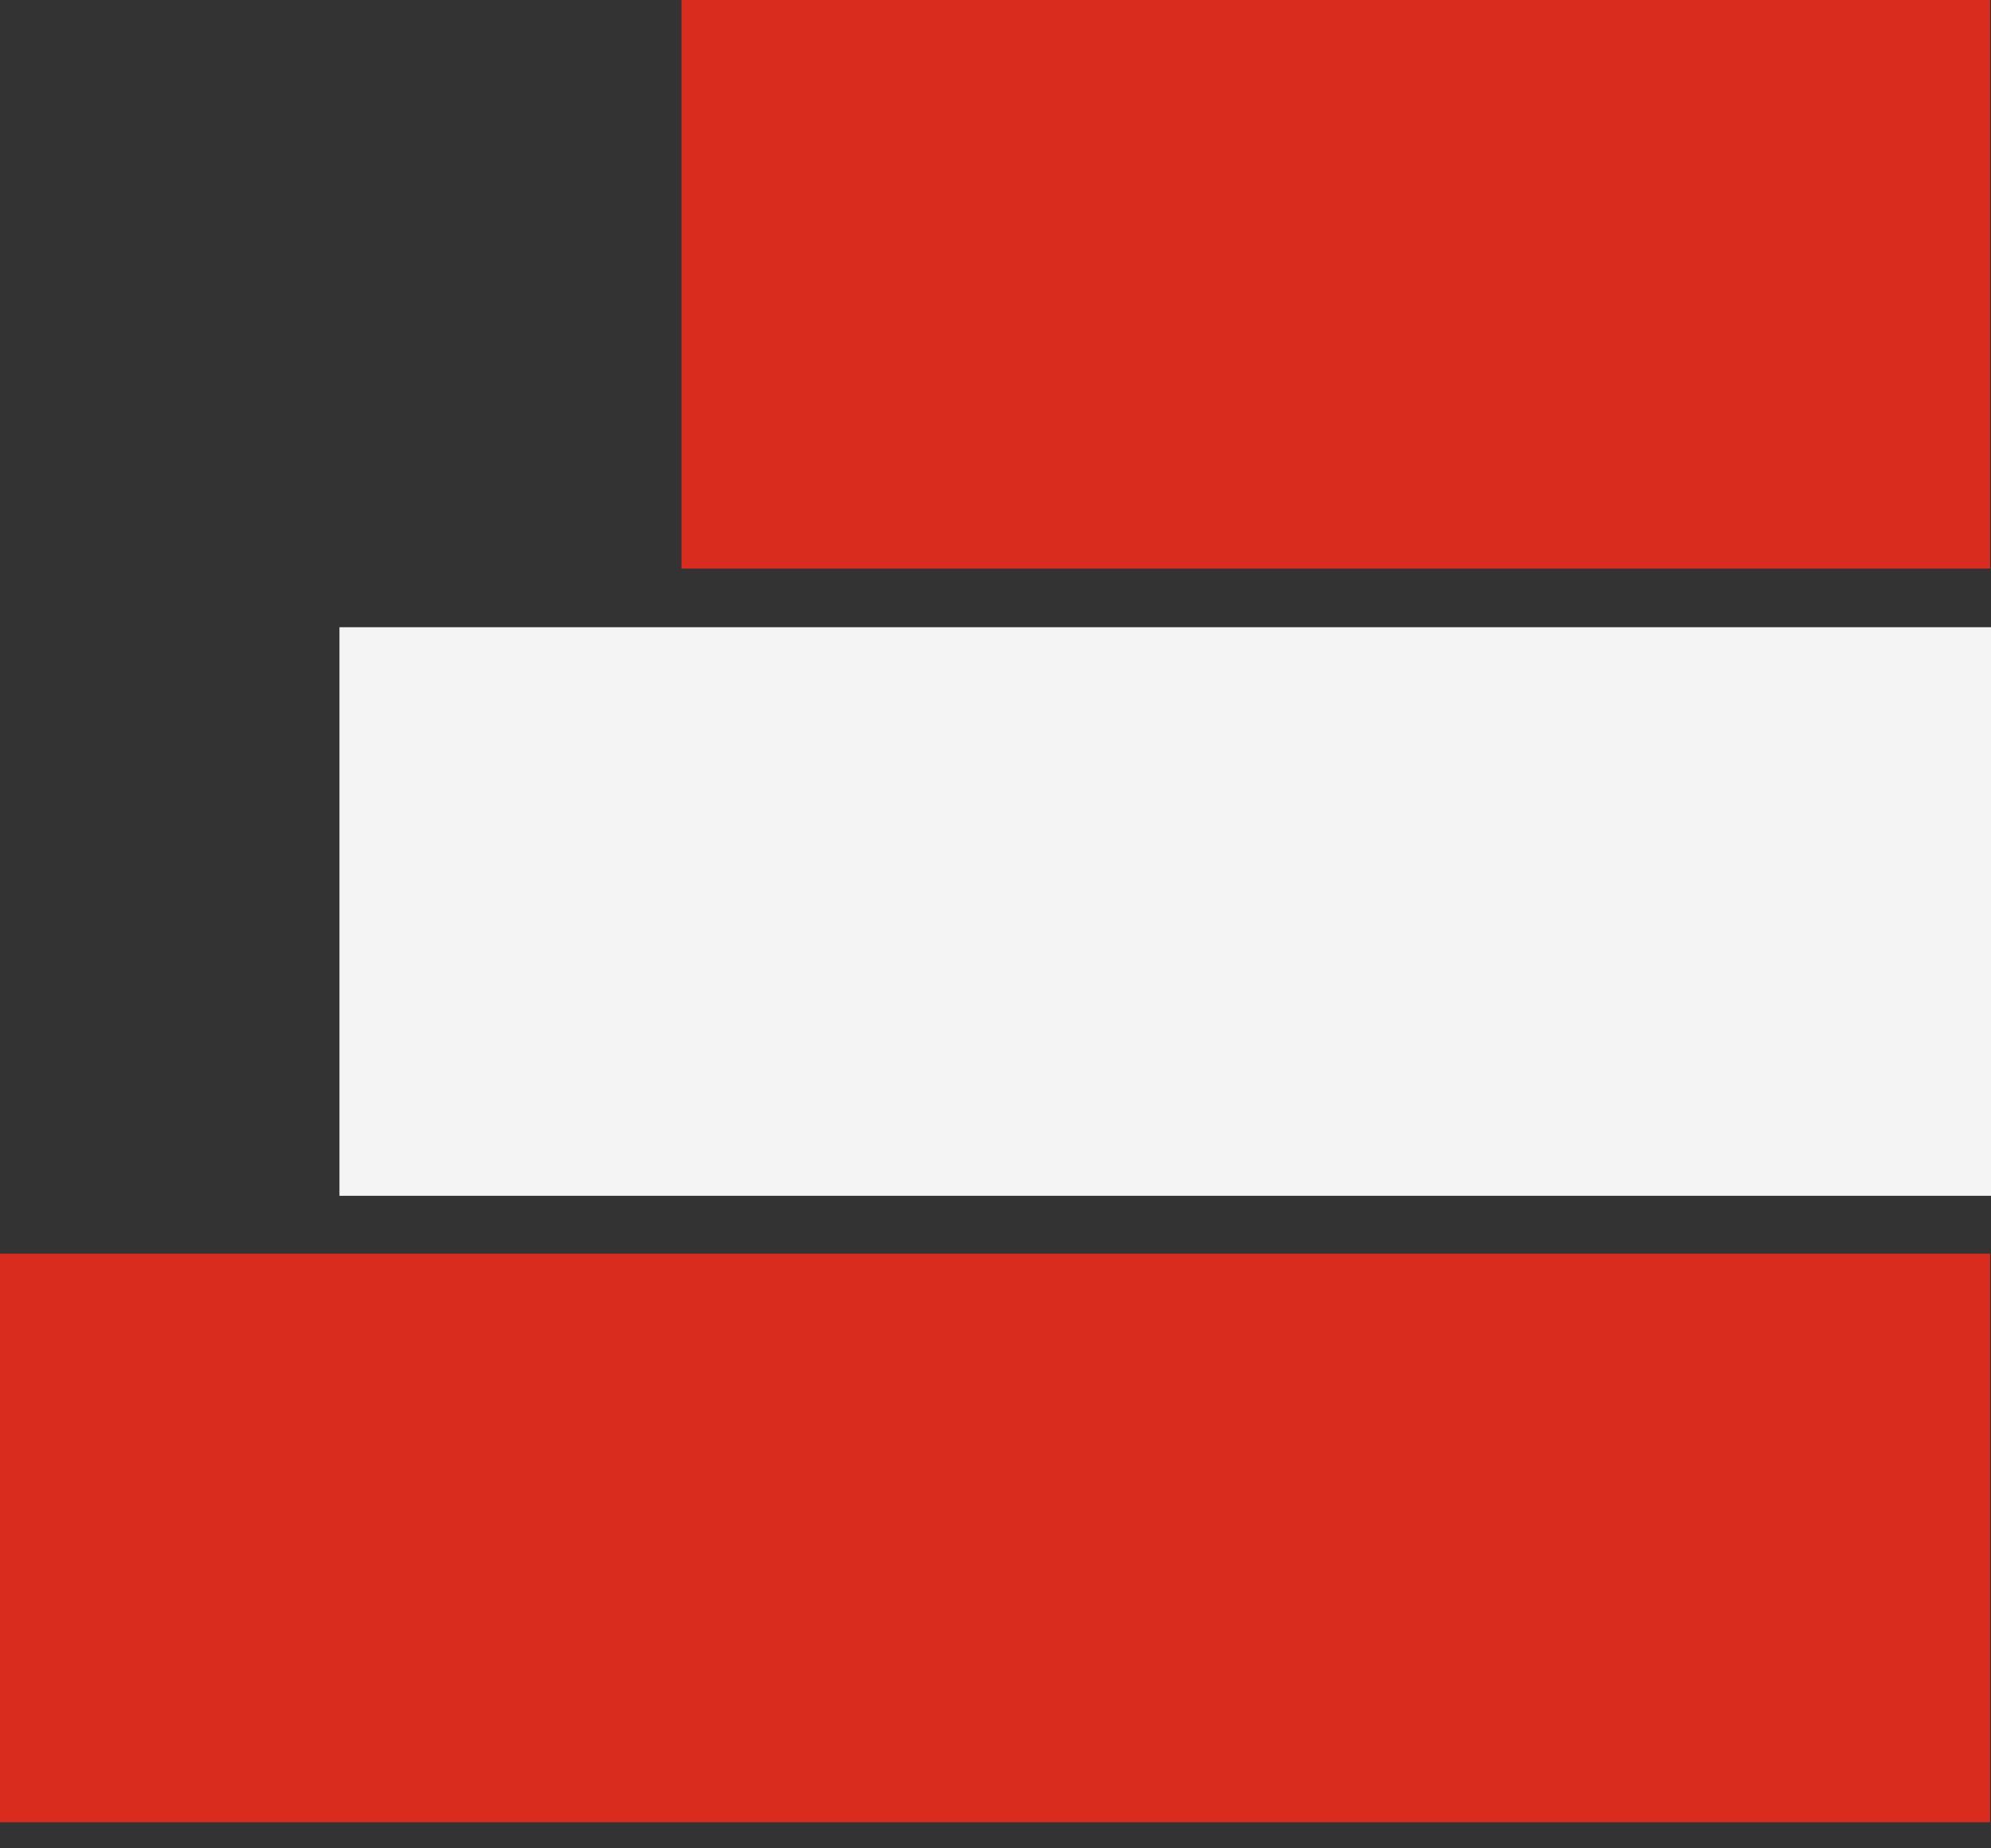 <svg width="28" height="26" viewBox="0 0 28 26" fill="none" xmlns="http://www.w3.org/2000/svg">
<rect x="0" y="0" width="28" height="26" fill="#333333" stroke="none"/>
<path d="M27.988 0H9.584V7.998H27.988V0Z" fill="#DA2B1F"/>
<path d="M28 8.823H4.774V16.821H28V8.823Z" fill="#F4F4F4"/>
<path d="M27.988 17.635H0V25.633H27.988V17.635Z" fill="#DA2B1F"/>
</svg>
